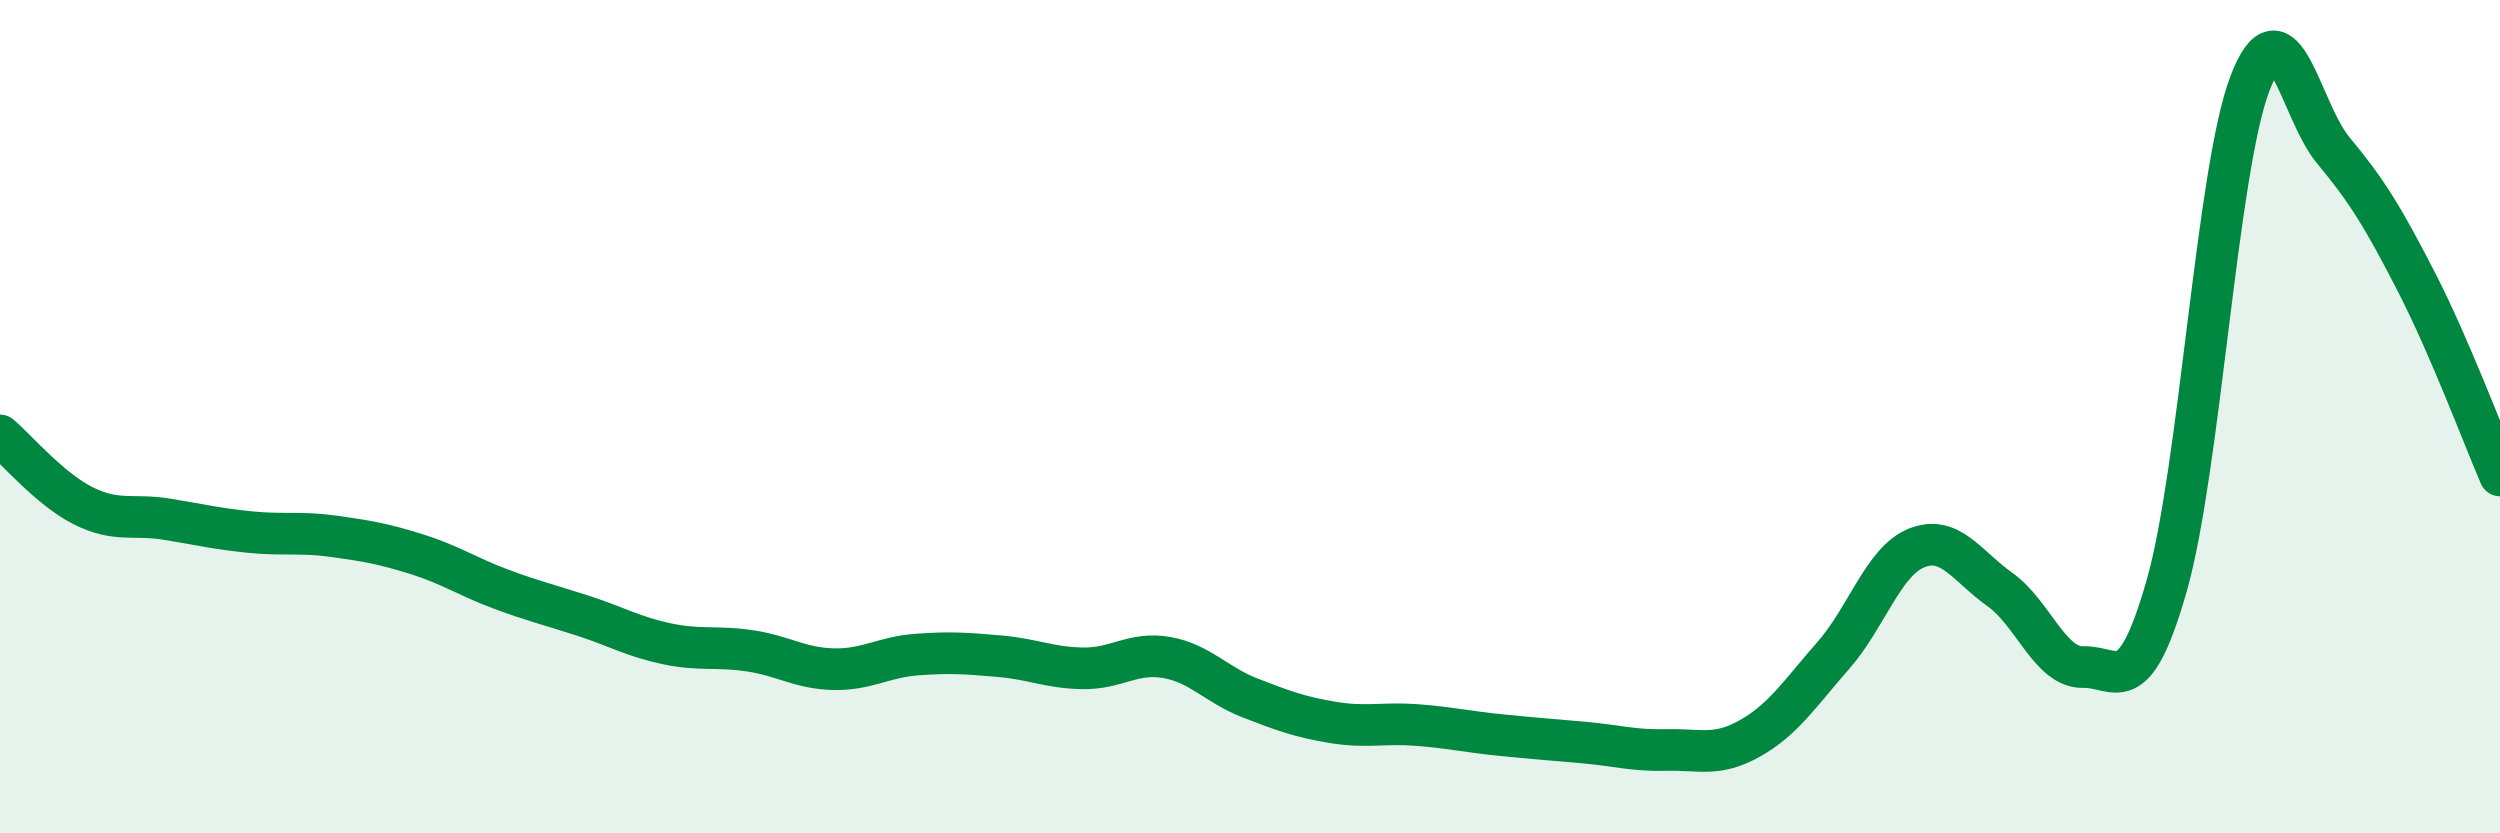 
    <svg width="60" height="20" viewBox="0 0 60 20" xmlns="http://www.w3.org/2000/svg">
      <path
        d="M 0,10.45 C 0.4,10.79 1.2,11.74 2,12.14 C 2.8,12.54 3.2,12.33 4,12.46 C 4.8,12.59 5.2,12.69 6,12.77 C 6.8,12.85 7.2,12.76 8,12.87 C 8.8,12.98 9.2,13.05 10,13.3 C 10.8,13.55 11.2,13.83 12,14.13 C 12.8,14.43 13.2,14.52 14,14.78 C 14.8,15.04 15.2,15.28 16,15.45 C 16.8,15.62 17.2,15.5 18,15.62 C 18.8,15.74 19.2,16.04 20,16.06 C 20.8,16.08 21.2,15.77 22,15.71 C 22.8,15.65 23.2,15.68 24,15.75 C 24.8,15.82 25.2,16.03 26,16.04 C 26.8,16.05 27.2,15.64 28,15.78 C 28.8,15.92 29.2,16.44 30,16.75 C 30.8,17.06 31.2,17.21 32,17.34 C 32.8,17.47 33.2,17.34 34,17.4 C 34.8,17.46 35.2,17.56 36,17.64 C 36.8,17.72 37.2,17.75 38,17.82 C 38.8,17.89 39.2,18.02 40,18 C 40.8,17.98 41.2,18.17 42,17.72 C 42.8,17.27 43.2,16.64 44,15.73 C 44.8,14.82 45.2,13.47 46,13.15 C 46.8,12.83 47.2,13.58 48,14.15 C 48.8,14.72 49.2,16.03 50,16.01 C 50.8,15.99 51.2,16.86 52,14.06 C 52.8,11.26 53.2,4.09 54,2 C 54.8,-0.09 55.2,2.65 56,3.61 C 56.8,4.57 57.2,5.22 58,6.78 C 58.8,8.34 59.6,10.48 60,11.41L60 20L0 20Z"
        fill="#008740"
        opacity="0.1"
        stroke-linecap="round"
        stroke-linejoin="round"
      />
      <path
        d="M 0,10.45 C 0.4,10.79 1.2,11.74 2,12.14 C 2.8,12.54 3.2,12.33 4,12.46 C 4.8,12.59 5.2,12.69 6,12.77 C 6.8,12.85 7.2,12.76 8,12.87 C 8.8,12.98 9.2,13.05 10,13.3 C 10.8,13.55 11.2,13.83 12,14.13 C 12.8,14.43 13.2,14.52 14,14.78 C 14.8,15.04 15.2,15.28 16,15.45 C 16.8,15.62 17.2,15.5 18,15.62 C 18.8,15.74 19.2,16.04 20,16.06 C 20.8,16.08 21.2,15.77 22,15.71 C 22.8,15.65 23.2,15.68 24,15.75 C 24.8,15.82 25.2,16.03 26,16.04 C 26.8,16.05 27.2,15.64 28,15.78 C 28.8,15.92 29.2,16.44 30,16.75 C 30.8,17.06 31.2,17.21 32,17.34 C 32.8,17.47 33.2,17.34 34,17.4 C 34.8,17.46 35.2,17.56 36,17.64 C 36.8,17.72 37.2,17.75 38,17.82 C 38.8,17.89 39.2,18.02 40,18 C 40.8,17.98 41.2,18.17 42,17.72 C 42.8,17.27 43.2,16.64 44,15.73 C 44.8,14.82 45.2,13.47 46,13.15 C 46.8,12.83 47.2,13.58 48,14.15 C 48.8,14.72 49.2,16.03 50,16.01 C 50.8,15.99 51.2,16.86 52,14.06 C 52.8,11.26 53.2,4.09 54,2 C 54.8,-0.09 55.2,2.65 56,3.61 C 56.8,4.57 57.2,5.22 58,6.78 C 58.8,8.34 59.6,10.48 60,11.41"
        stroke="#008740"
        stroke-width="1"
        fill="none"
        stroke-linecap="round"
        stroke-linejoin="round"
      />
    </svg>
  